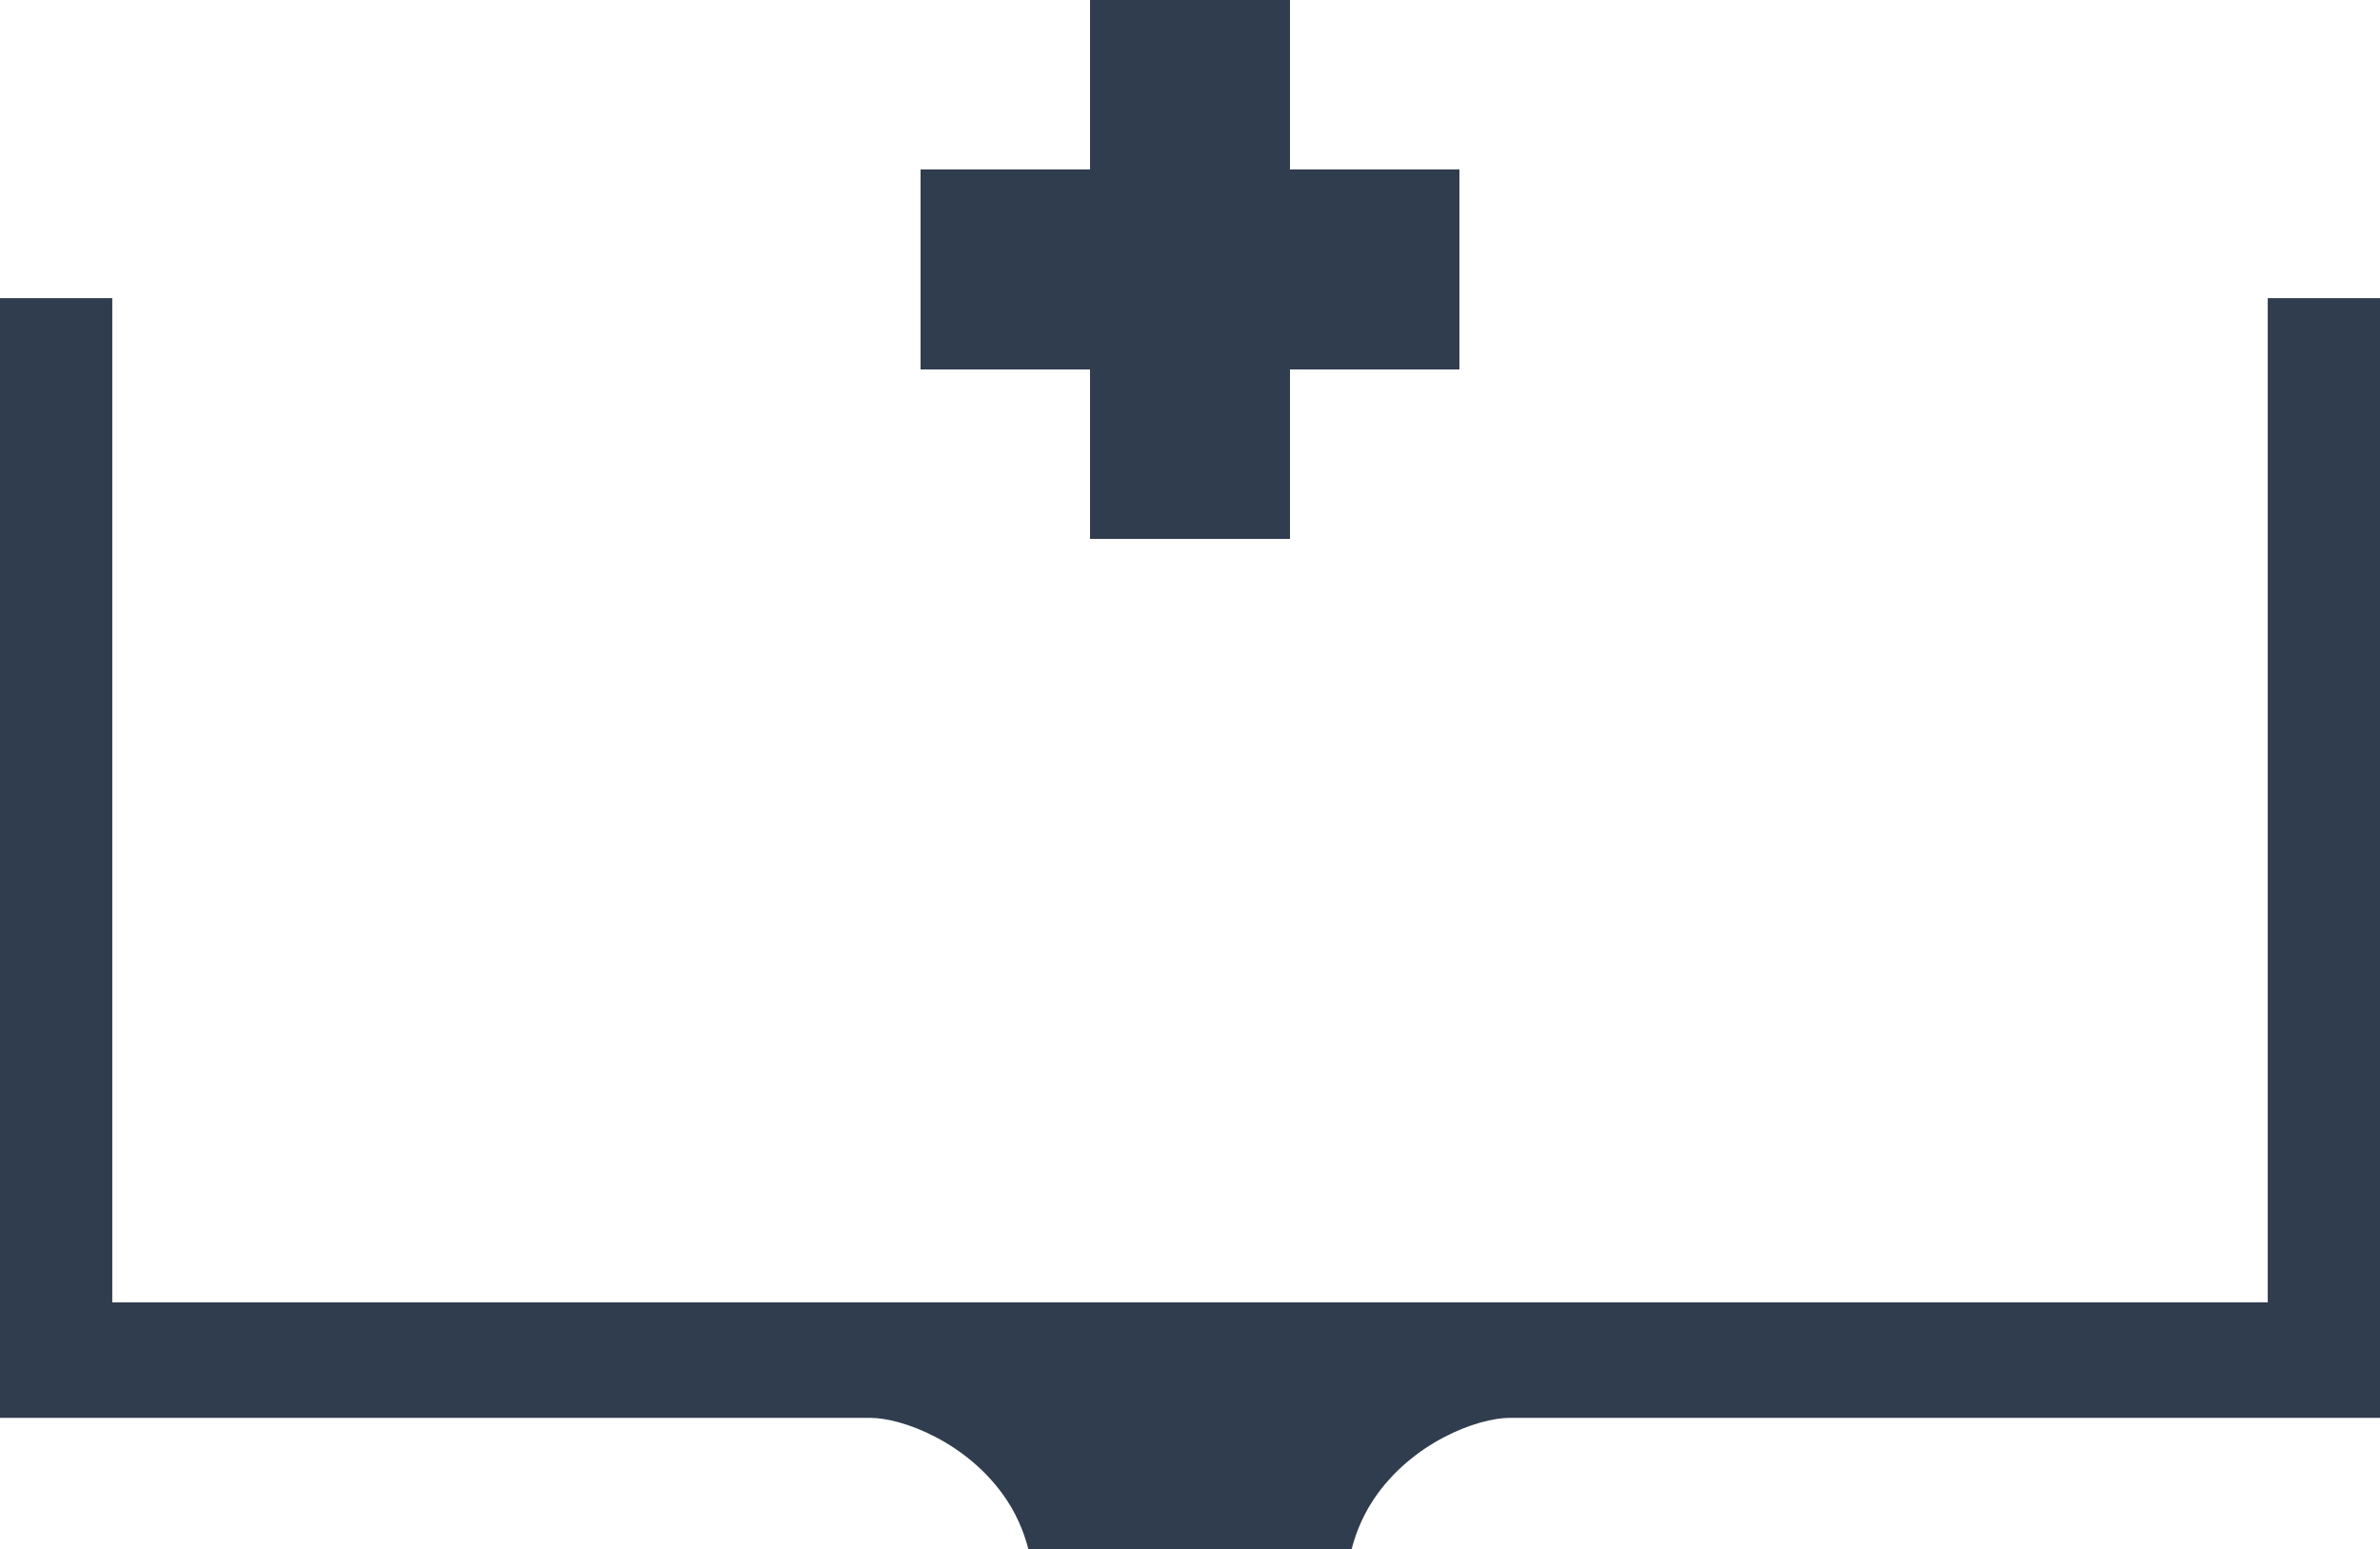 <?xml version="1.0" encoding="UTF-8"?> <svg xmlns="http://www.w3.org/2000/svg" width="106" height="69" viewBox="0 0 106 69" fill="none"><g clip-path="url(#clip0_347_27)"><path d="M57.453 7.547V0H48.547V7.547H41V16.453H48.547V24H57.453V16.453H65V7.547H57.453Z" fill="#303D4E"></path></g><path d="M5 58H101V13.278H106V63.145H67.23C65.828 63.145 62.879 64.226 61.177 66.779C60.577 67.678 60.316 68.539 60.196 69H45.804C45.684 68.539 45.423 67.678 44.823 66.779C43.121 64.228 40.172 63.145 38.77 63.145H0V13.278H5V58Z" fill="#303D4E"></path><defs><clipPath id="clip0_347_27"><rect width="24" height="24" fill="white" transform="translate(41)"></rect></clipPath></defs></svg> 
